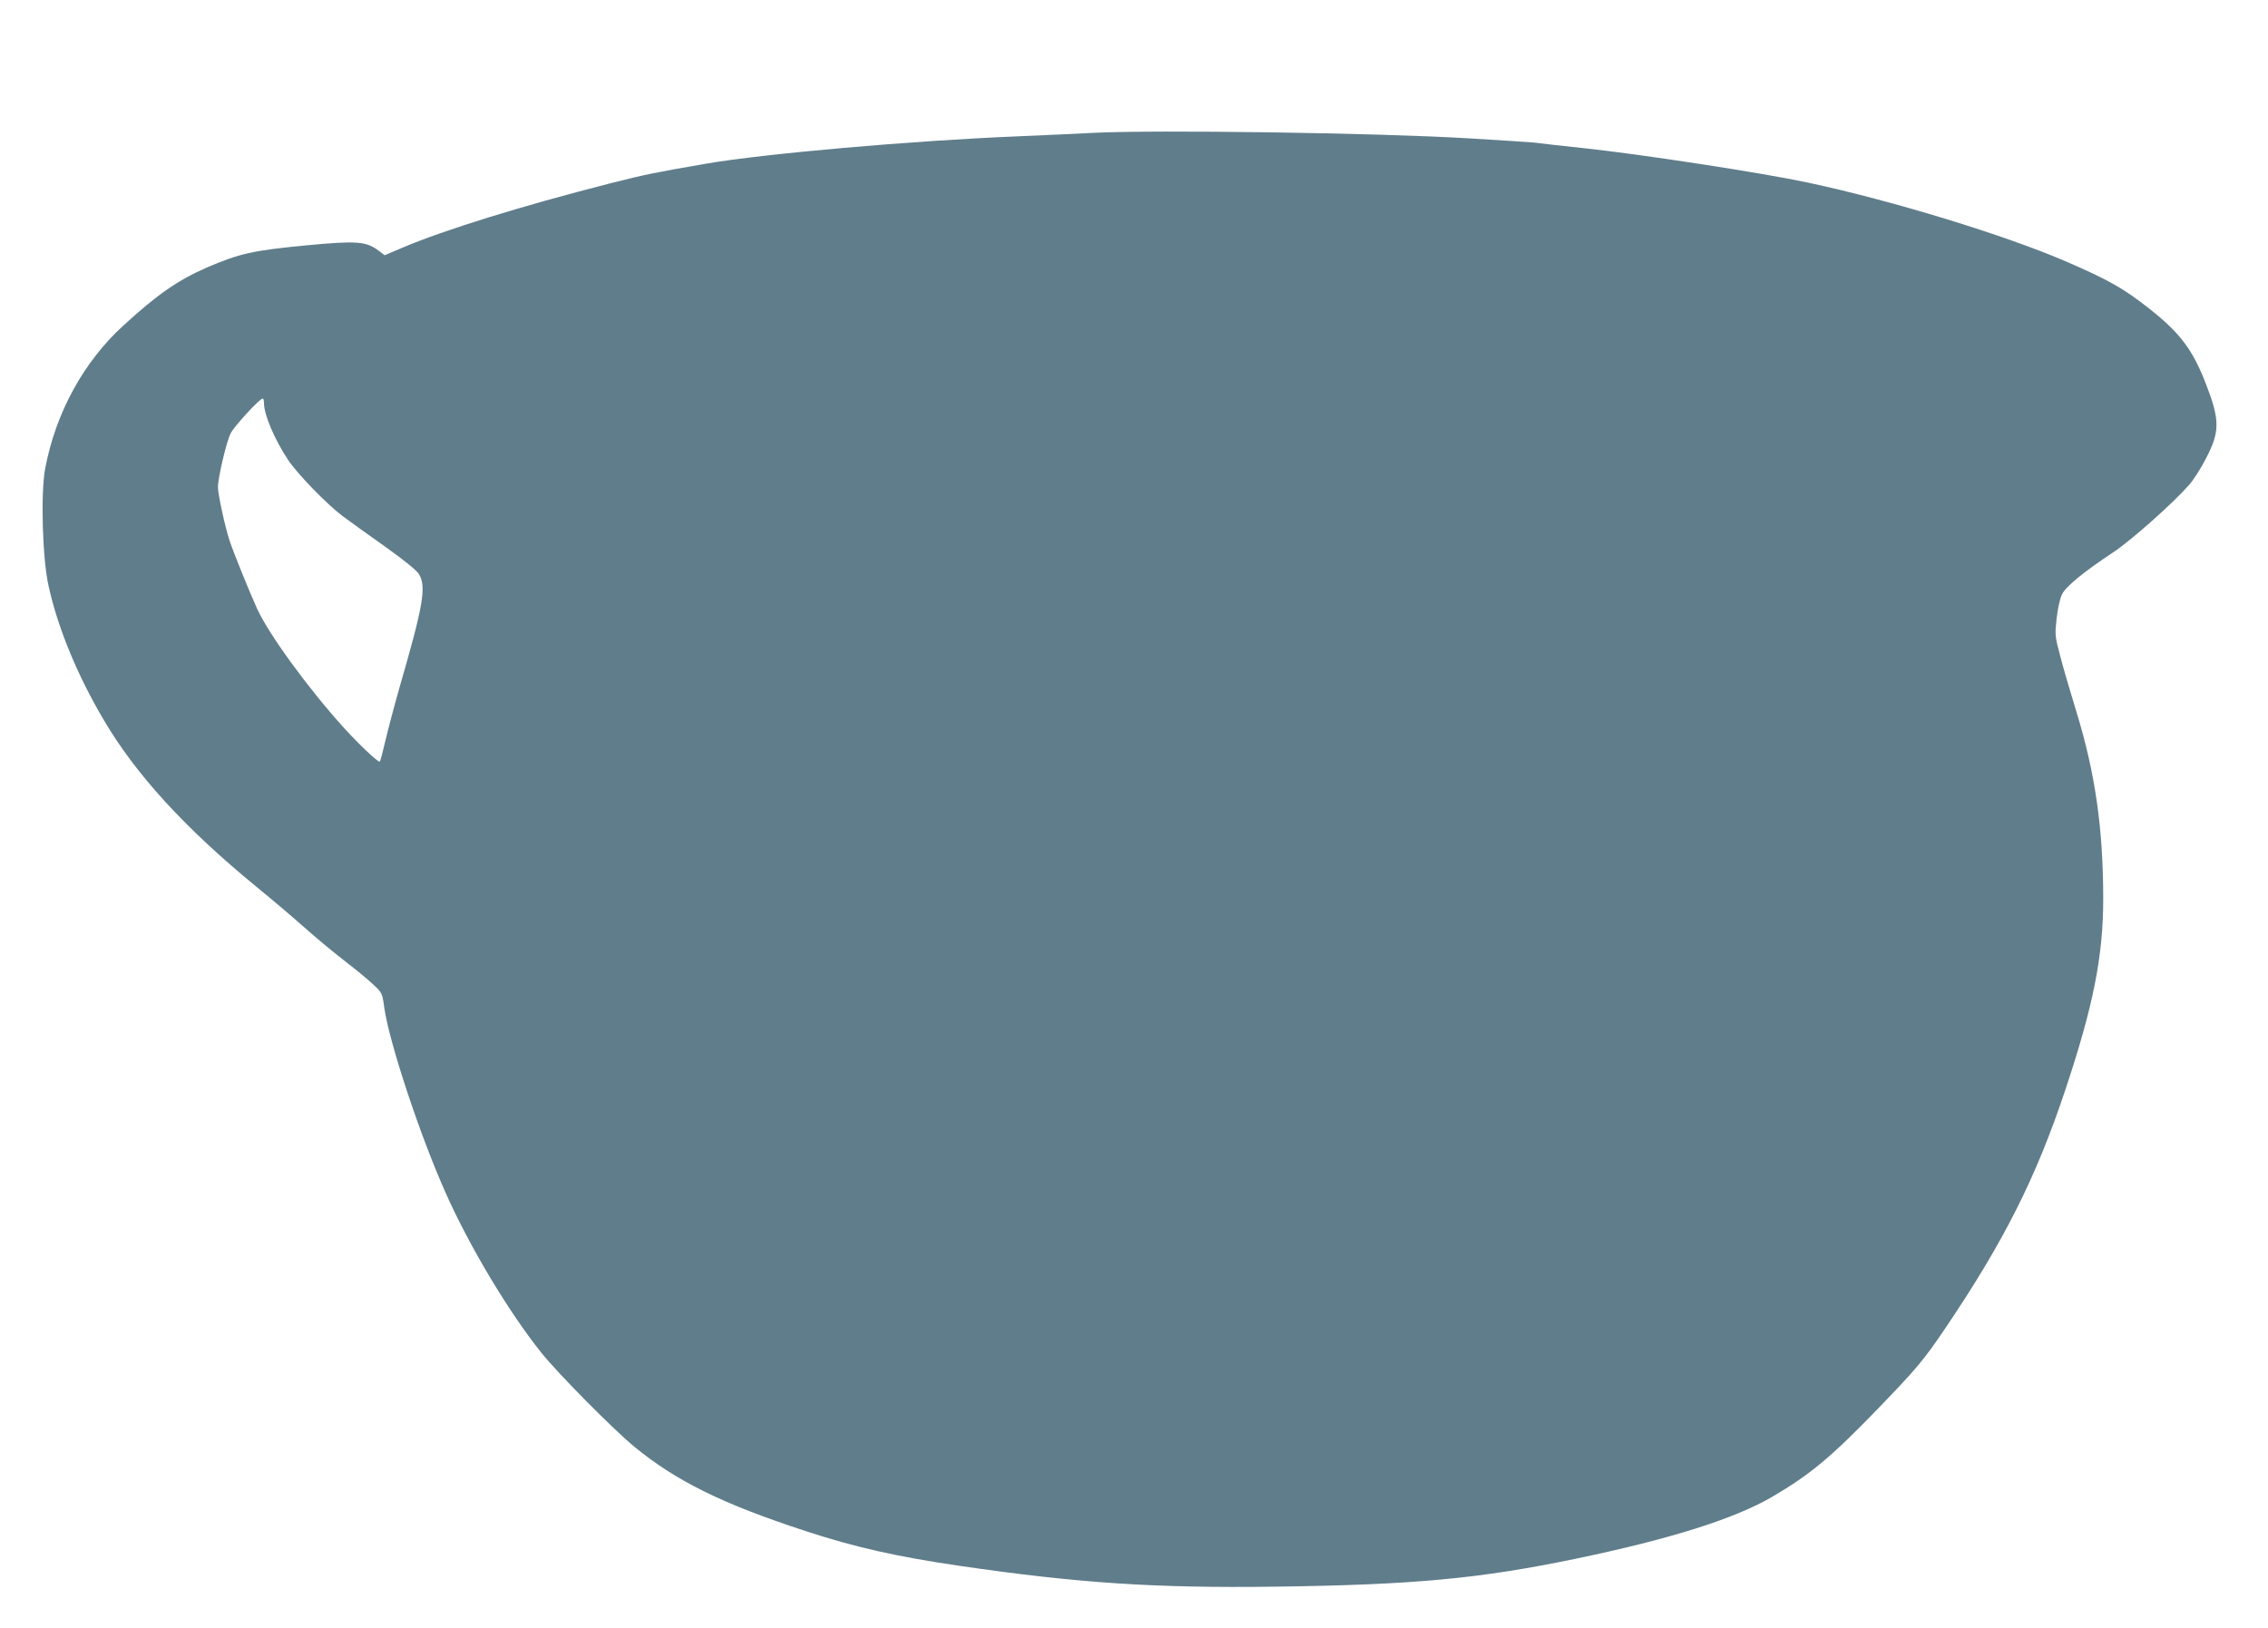 <?xml version="1.0" standalone="no"?>
<!DOCTYPE svg PUBLIC "-//W3C//DTD SVG 20010904//EN"
 "http://www.w3.org/TR/2001/REC-SVG-20010904/DTD/svg10.dtd">
<svg version="1.0" xmlns="http://www.w3.org/2000/svg"
 width="1280pt" height="919pt" viewBox="0 0 1280 919"
 preserveAspectRatio="xMidYMid meet">
<g transform="translate(0,919) scale(0.1,-0.1)"
fill="#607d8b" stroke="none">
<path d="M6170 8440 c-85 -5 -281 -13 -435 -20 -584 -24 -1419 -97 -1750 -154
-294 -51 -336 -59 -545 -112 -501 -128 -939 -264 -1173 -364 l-96 -41 -33 25
c-71 54 -124 58 -408 31 -304 -29 -378 -46 -562 -125 -163 -71 -280 -152 -471
-327 -225 -205 -383 -494 -442 -808 -26 -137 -16 -506 19 -662 51 -234 161
-502 309 -753 180 -308 459 -614 863 -945 93 -76 207 -173 254 -215 99 -87
162 -140 280 -232 47 -36 106 -86 131 -110 45 -42 47 -46 58 -128 29 -199 202
-722 347 -1046 135 -303 355 -670 538 -899 96 -120 407 -434 526 -532 236
-194 498 -323 966 -476 277 -91 516 -145 873 -197 667 -97 1098 -126 1776
-117 782 10 1156 45 1700 158 537 112 897 226 1110 351 211 124 329 222 589
491 222 230 262 277 387 462 328 486 510 847 674 1339 159 476 215 759 215
1080 0 398 -45 712 -151 1057 -33 107 -74 247 -91 313 -31 115 -31 121 -21
215 7 59 19 113 31 137 22 44 125 128 287 235 100 66 337 276 430 382 25 28
68 96 95 149 79 152 79 216 0 420 -75 194 -146 288 -318 424 -147 116 -228
162 -472 268 -348 150 -982 344 -1460 446 -253 54 -942 160 -1265 194 -132 14
-256 28 -275 31 -19 2 -186 13 -370 24 -517 31 -1759 49 -2120 31z m-4680
-1527 c0 -64 60 -205 135 -318 53 -80 219 -251 308 -318 40 -30 149 -108 242
-174 108 -77 177 -133 190 -155 42 -70 24 -176 -110 -638 -29 -102 -65 -238
-80 -302 -15 -65 -29 -118 -32 -118 -14 0 -118 99 -201 190 -203 224 -428 533
-492 676 -45 99 -134 320 -154 381 -26 78 -66 263 -66 303 0 52 48 258 72 304
19 39 164 196 180 196 5 0 8 -12 8 -27z"/>
</g>
</svg>
